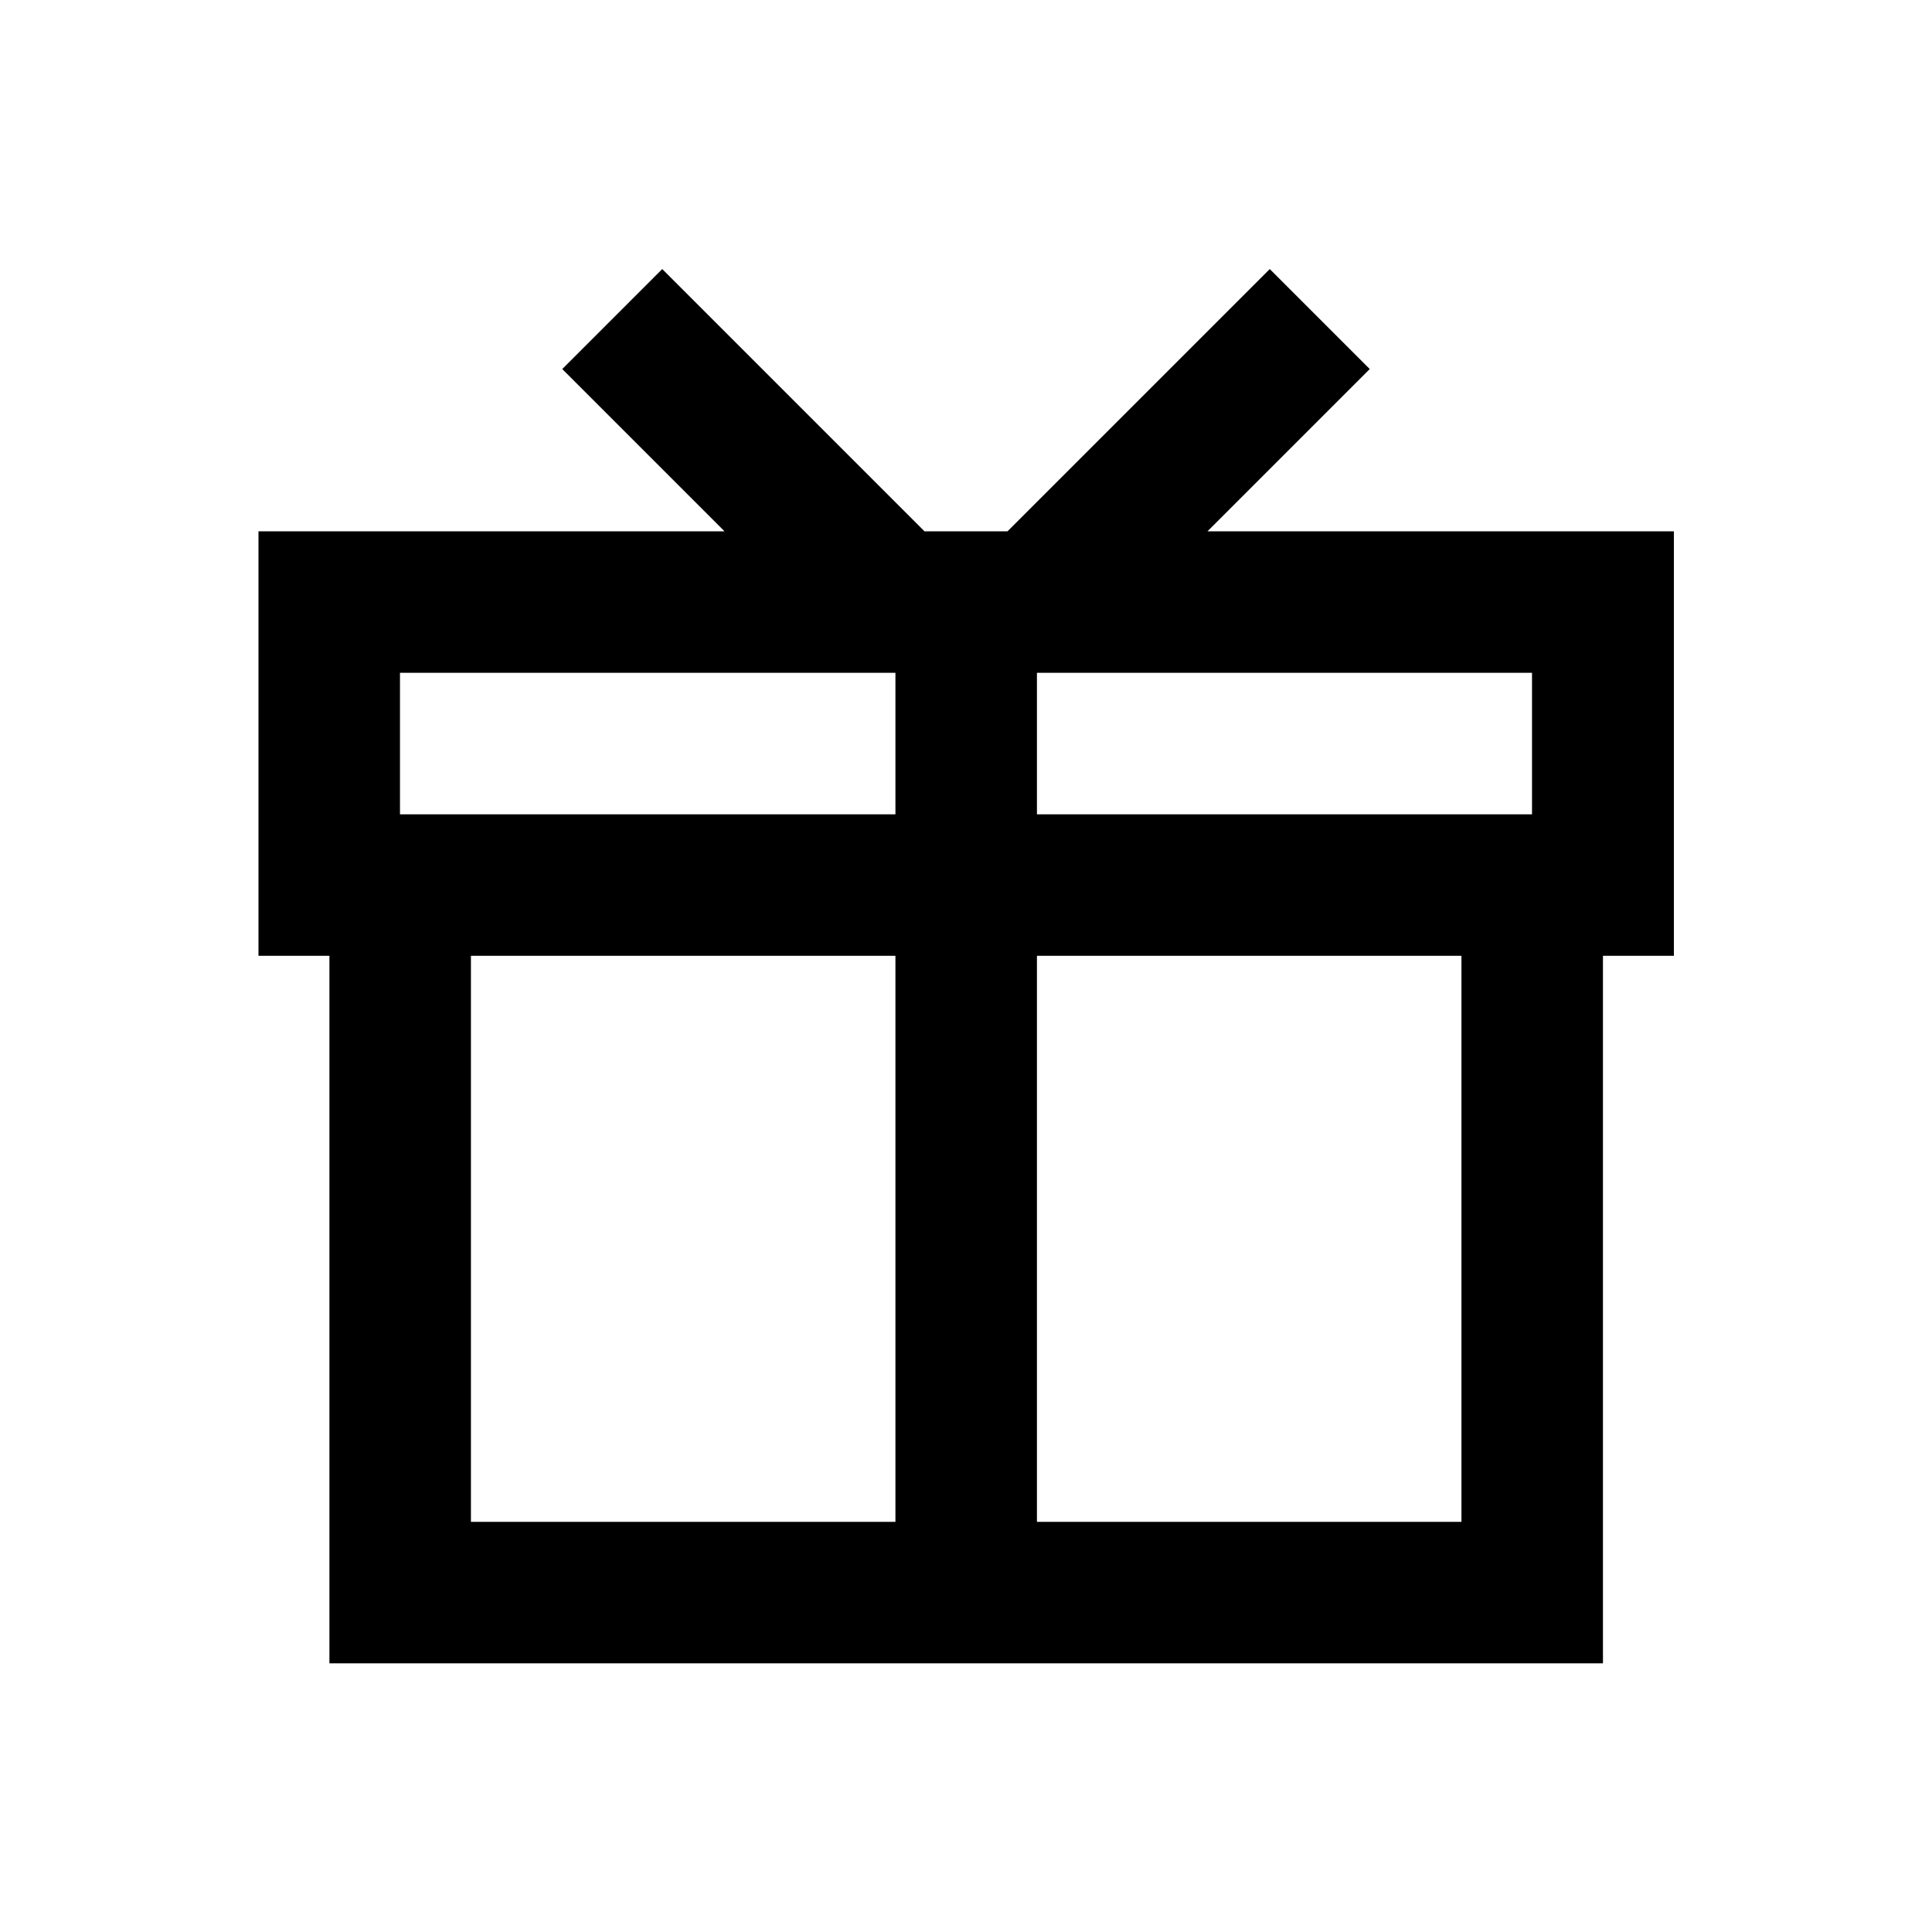 <?xml version="1.0" encoding="utf-8"?>
<!-- Generator: Adobe Illustrator 18.0.0, SVG Export Plug-In . SVG Version: 6.00 Build 0)  -->
<!DOCTYPE svg PUBLIC "-//W3C//DTD SVG 1.1//EN" "http://www.w3.org/Graphics/SVG/1.1/DTD/svg11.dtd">
<svg version="1.1" id="Layer_1" xmlns="http://www.w3.org/2000/svg" xmlns:xlink="http://www.w3.org/1999/xlink" x="0px" y="0px"
	 viewBox="0 0 512 512" enable-background="new 0 0 512 512" xml:space="preserve">
<path d="M443.5,140.8H320l43-43l-26.5-26.5L267,140.8h-22l-69.5-69.5L149,97.8l43,43H68.5v112.5h18.8v187.5h337.5V253.3h18.8V140.8z
	 M406,215.8H274.8v-37.5H406V215.8z M106,178.3h131.3v37.5H106V178.3z M124.8,253.3h112.5v150H124.8V253.3z M387.3,403.3H274.8v-150
	h112.5V403.3z"/>
</svg>
